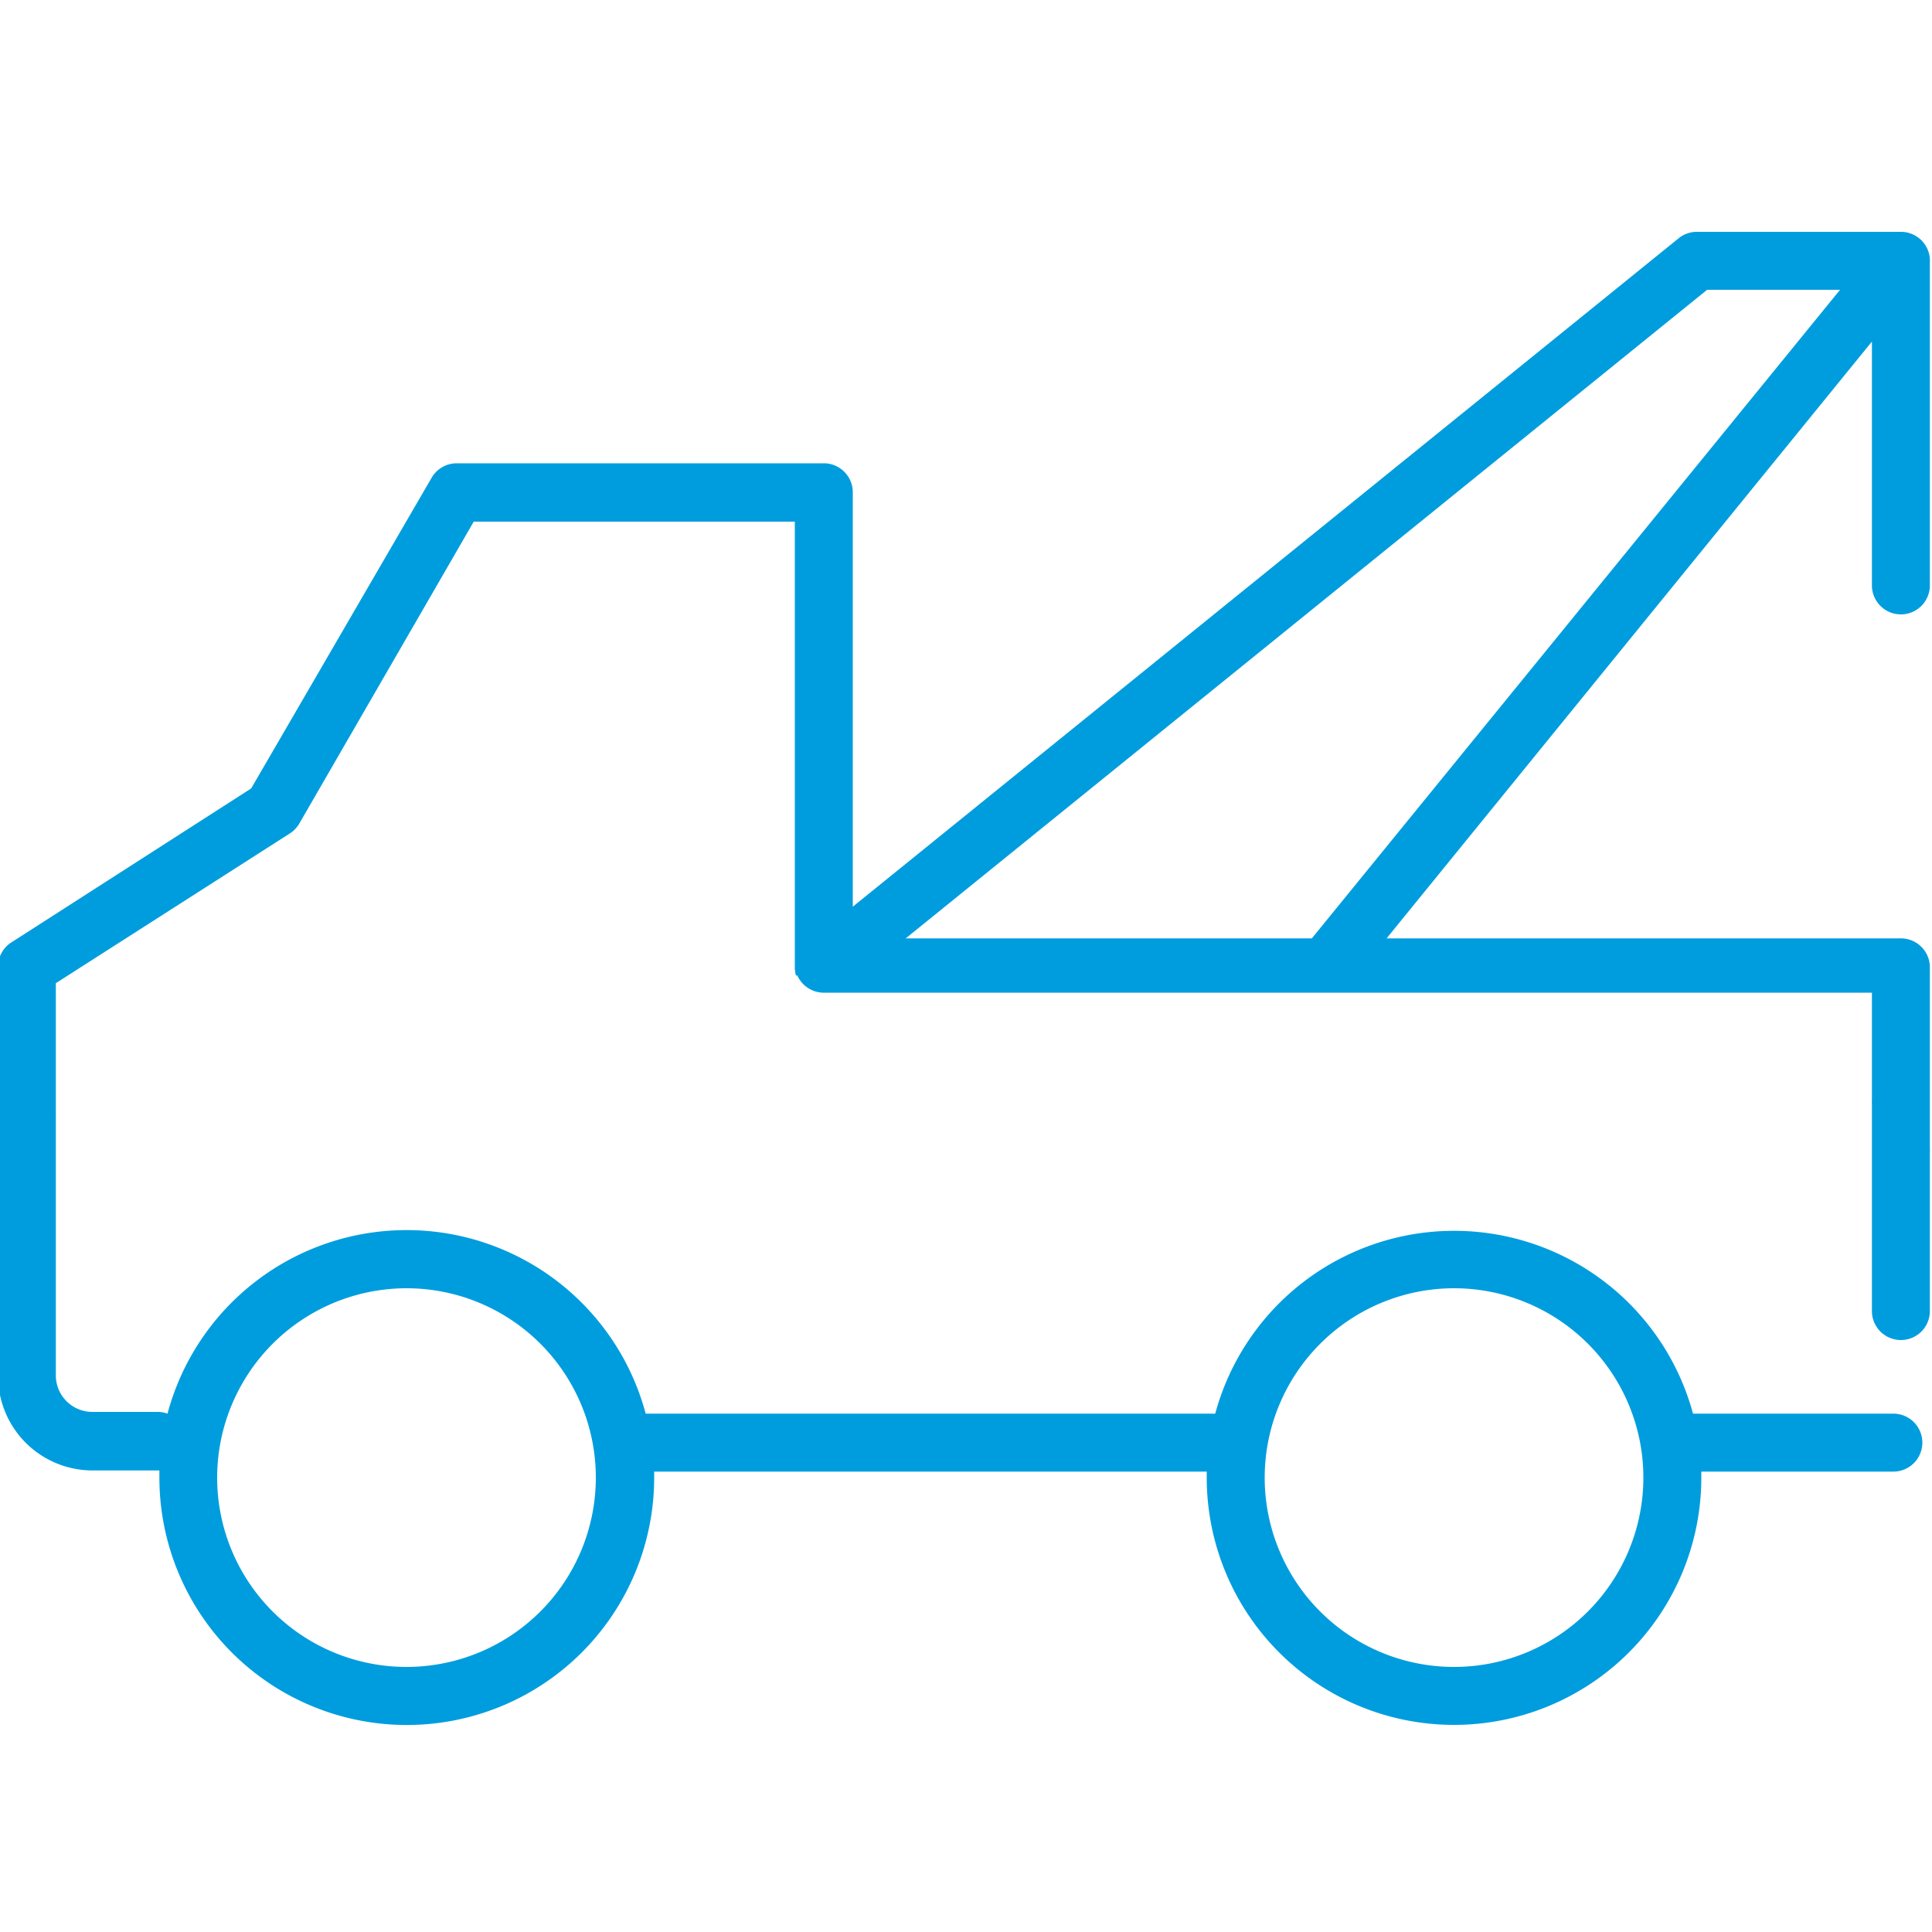 <svg id="Warstwa_1" data-name="Warstwa 1" xmlns="http://www.w3.org/2000/svg" viewBox="0 0 100 100"><defs><style>.cls-1{fill:#009dde;}</style></defs><title>22_13</title><path class="cls-1" d="M98.39,48.57H71.77L96.89,17.68V30.3a1.5,1.5,0,0,0,3,0V13.58A1.5,1.5,0,0,0,98.39,12H87.83a1.5,1.5,0,0,0-.94.33L44.14,46.93V25.48a1.5,1.5,0,0,0-1.5-1.5h-19a1.5,1.5,0,0,0-1.3.75L13,40.81l-12.46,8A1.5,1.5,0,0,0-.1,50.07v7.24a1.4,1.4,0,0,0,0,.14V71.22a4.89,4.89,0,0,0,4.89,4.89H8.25c0,.12,0,.25,0,.37a12.8,12.8,0,1,0,25.61,0c0-.1,0-.21,0-.31H62.46c0,.1,0,.21,0,.31a12.8,12.8,0,1,0,25.6,0c0-.1,0-.21,0-.31H98a1.5,1.5,0,0,0,0-3H87.63a12.81,12.81,0,0,0-24.73,0H33.42a12.81,12.81,0,0,0-24.75,0,1.51,1.51,0,0,0-.51-.09H4.78a1.89,1.89,0,0,1-1.89-1.89V57.87a1.4,1.4,0,0,0,0-.14V50.89L15,43.14a1.5,1.5,0,0,0,.49-.51L24.52,27H41.14V50.06a1.48,1.48,0,0,0,.06.43h.07a1.5,1.5,0,0,0,1.31.89H96.89v5.54a1.5,1.5,0,0,0,0,.21V67.86a1.5,1.5,0,0,0,3,0V59.68a1.5,1.5,0,0,0,0-.21v-9.4A1.5,1.5,0,0,0,98.39,48.57ZM75.26,66.68a9.8,9.8,0,1,1-9.8,9.8A9.81,9.81,0,0,1,75.26,66.68Zm-54.21,0a9.8,9.8,0,1,1-9.81,9.8A9.81,9.81,0,0,1,21.06,66.68ZM46.88,48.57,88.36,15h6.88L67.9,48.57Z"/></svg>